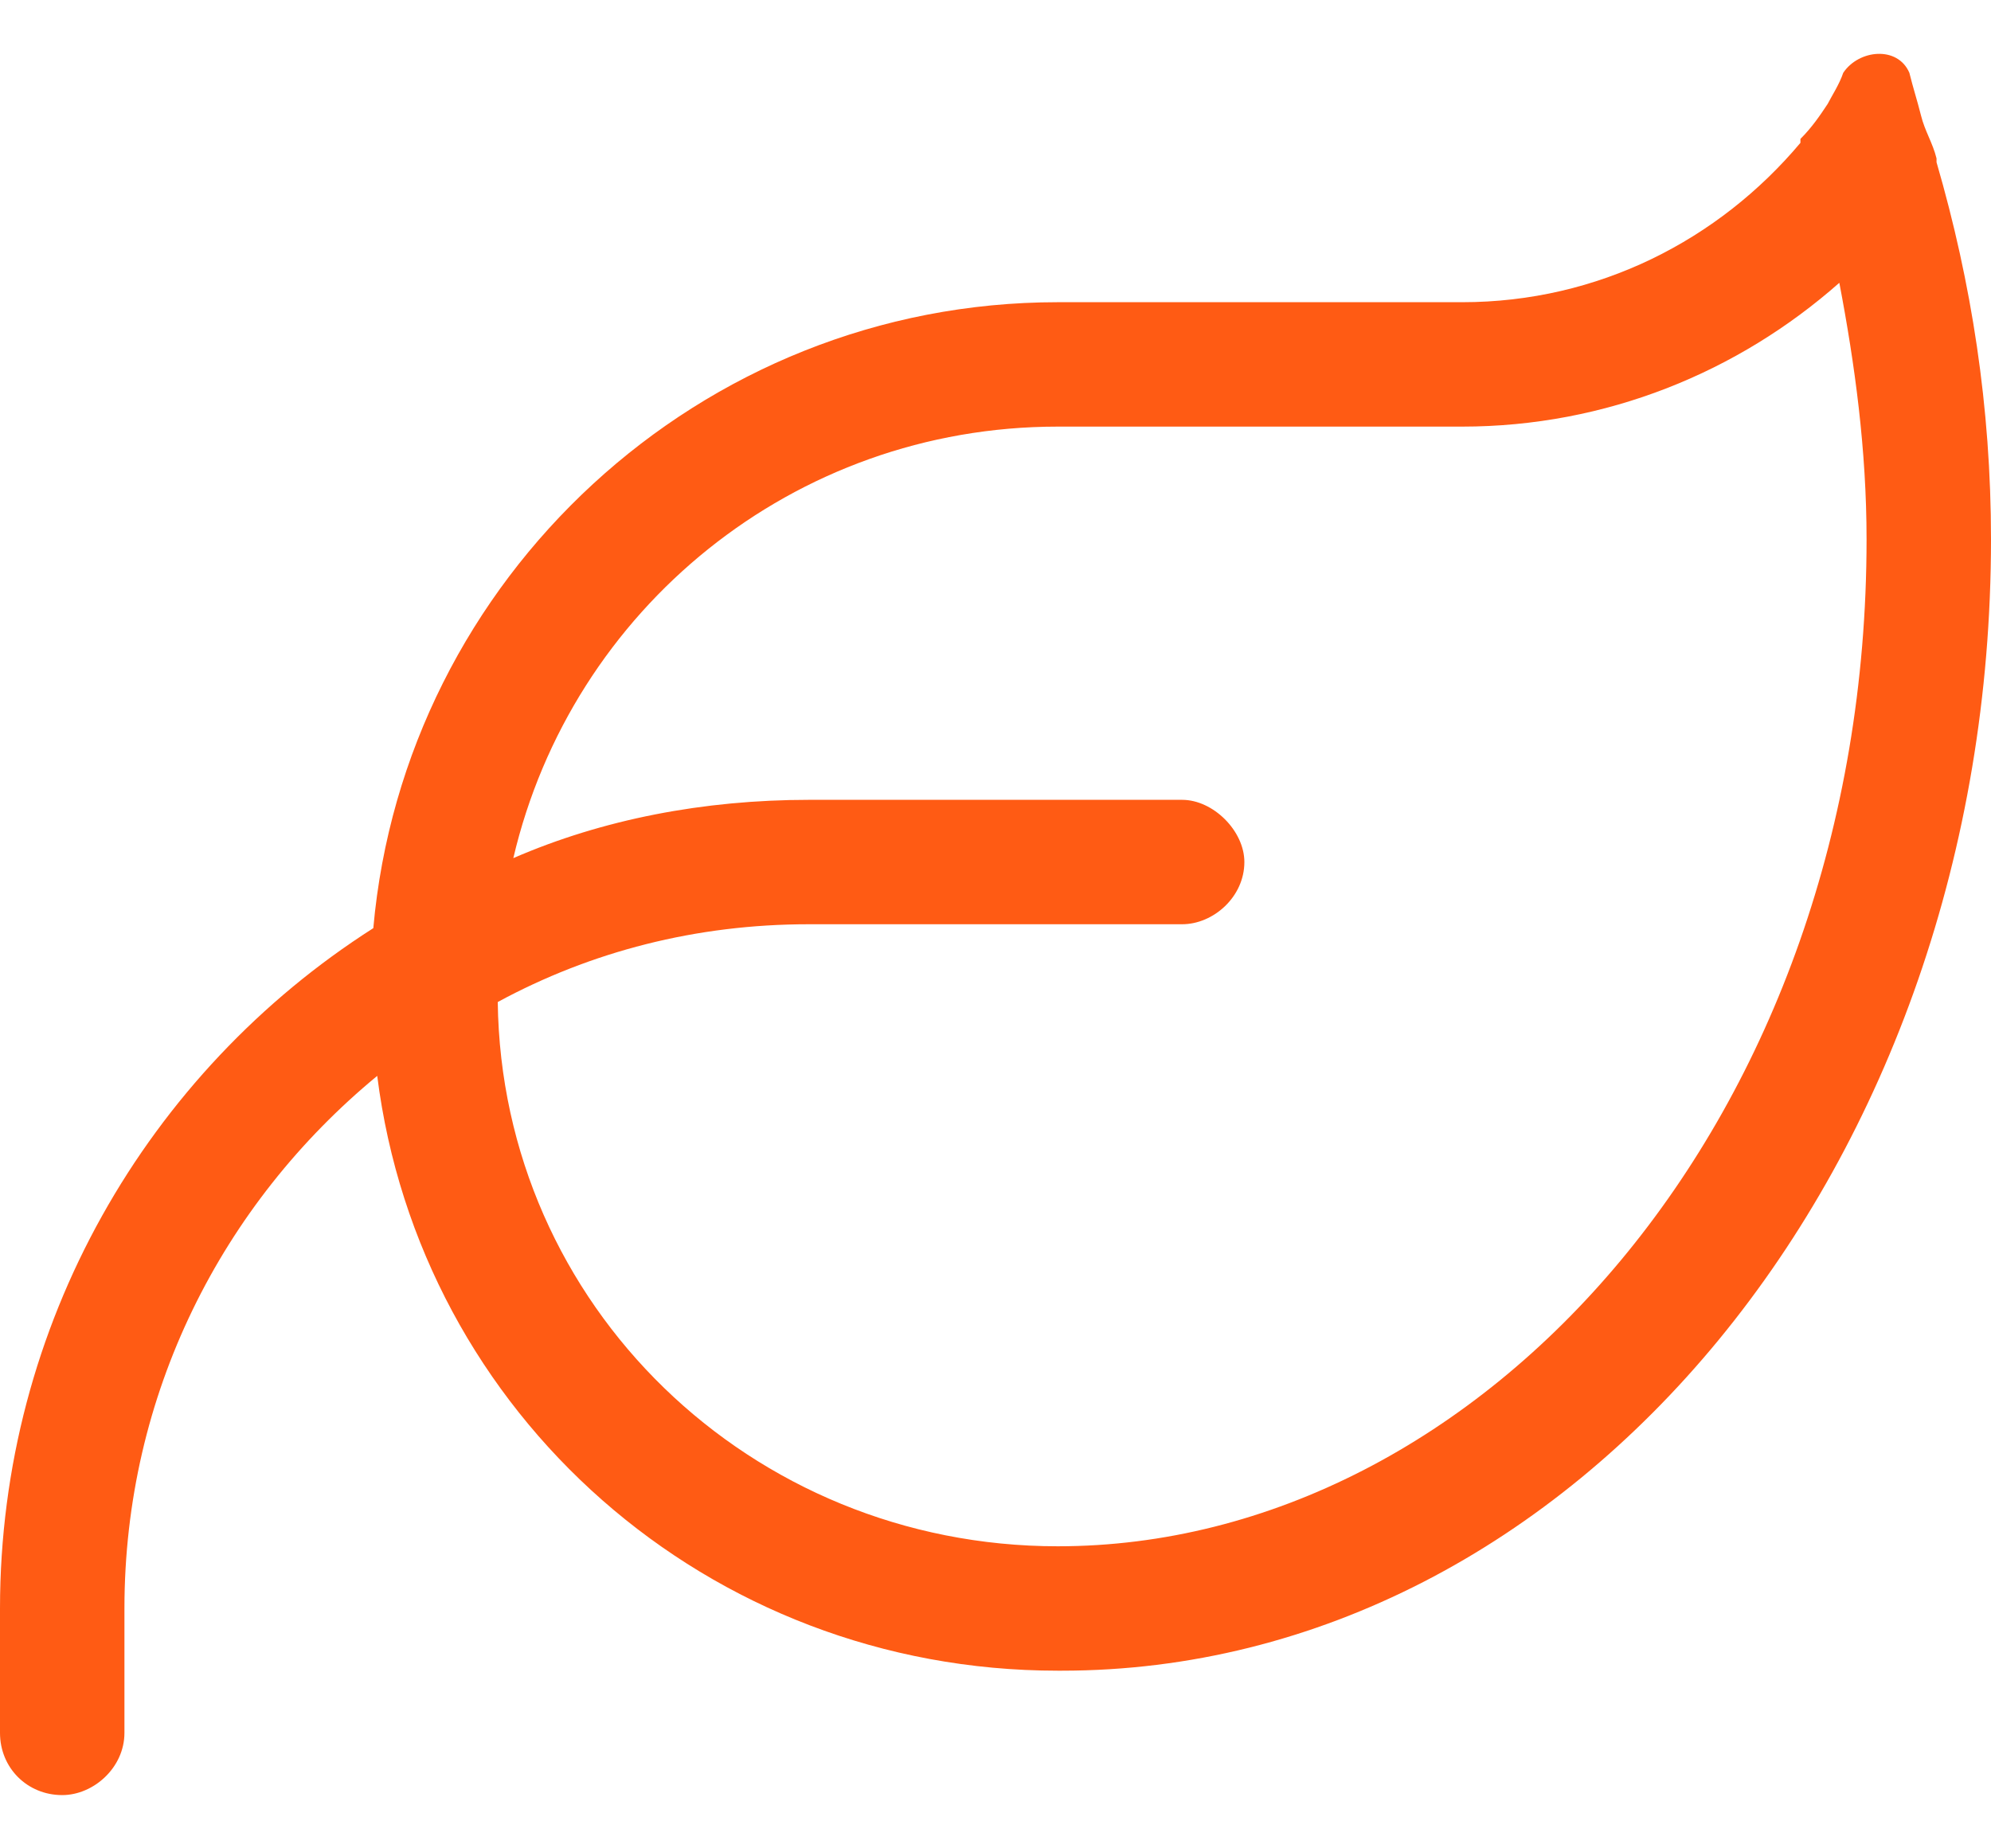 <svg width="28" height="26" viewBox="0 0 28 26" fill="none" xmlns="http://www.w3.org/2000/svg">
<path d="M7.219 12.071C8.477 11.524 9.898 11.251 11.375 11.251H16.625C17.062 11.251 17.5 11.688 17.5 12.126C17.5 12.618 17.062 13.001 16.625 13.001H11.375C9.789 13.001 8.312 13.384 7 14.095C7.055 18.36 10.555 21.751 14.875 21.751C20.836 21.751 26.25 15.735 26.25 7.587C26.25 6.329 26.086 5.126 25.867 3.978C24.445 5.235 22.586 6.001 20.562 6.001H14.875C11.156 6.001 8.039 8.571 7.219 12.071ZM5.25 13.056C5.688 8.134 9.844 4.251 14.875 4.251H20.562C22.477 4.251 24.172 3.376 25.32 2.009V1.954C25.484 1.79 25.594 1.626 25.703 1.462C25.758 1.353 25.867 1.188 25.922 1.024C26.141 0.696 26.688 0.642 26.852 1.024C26.906 1.243 26.961 1.407 27.016 1.626C27.07 1.845 27.18 2.009 27.234 2.228V2.282C27.727 3.978 28 5.728 28 7.587C28 16.392 22.148 23.501 14.93 23.501H14.875C9.953 23.501 5.906 19.892 5.305 15.134C3.117 16.939 1.75 19.618 1.75 22.626V24.376C1.75 24.868 1.312 25.251 0.875 25.251C0.383 25.251 0 24.868 0 24.376V22.626C0 18.634 2.078 15.079 5.25 13.056Z" fill="#FF5B14"/>
</svg>
